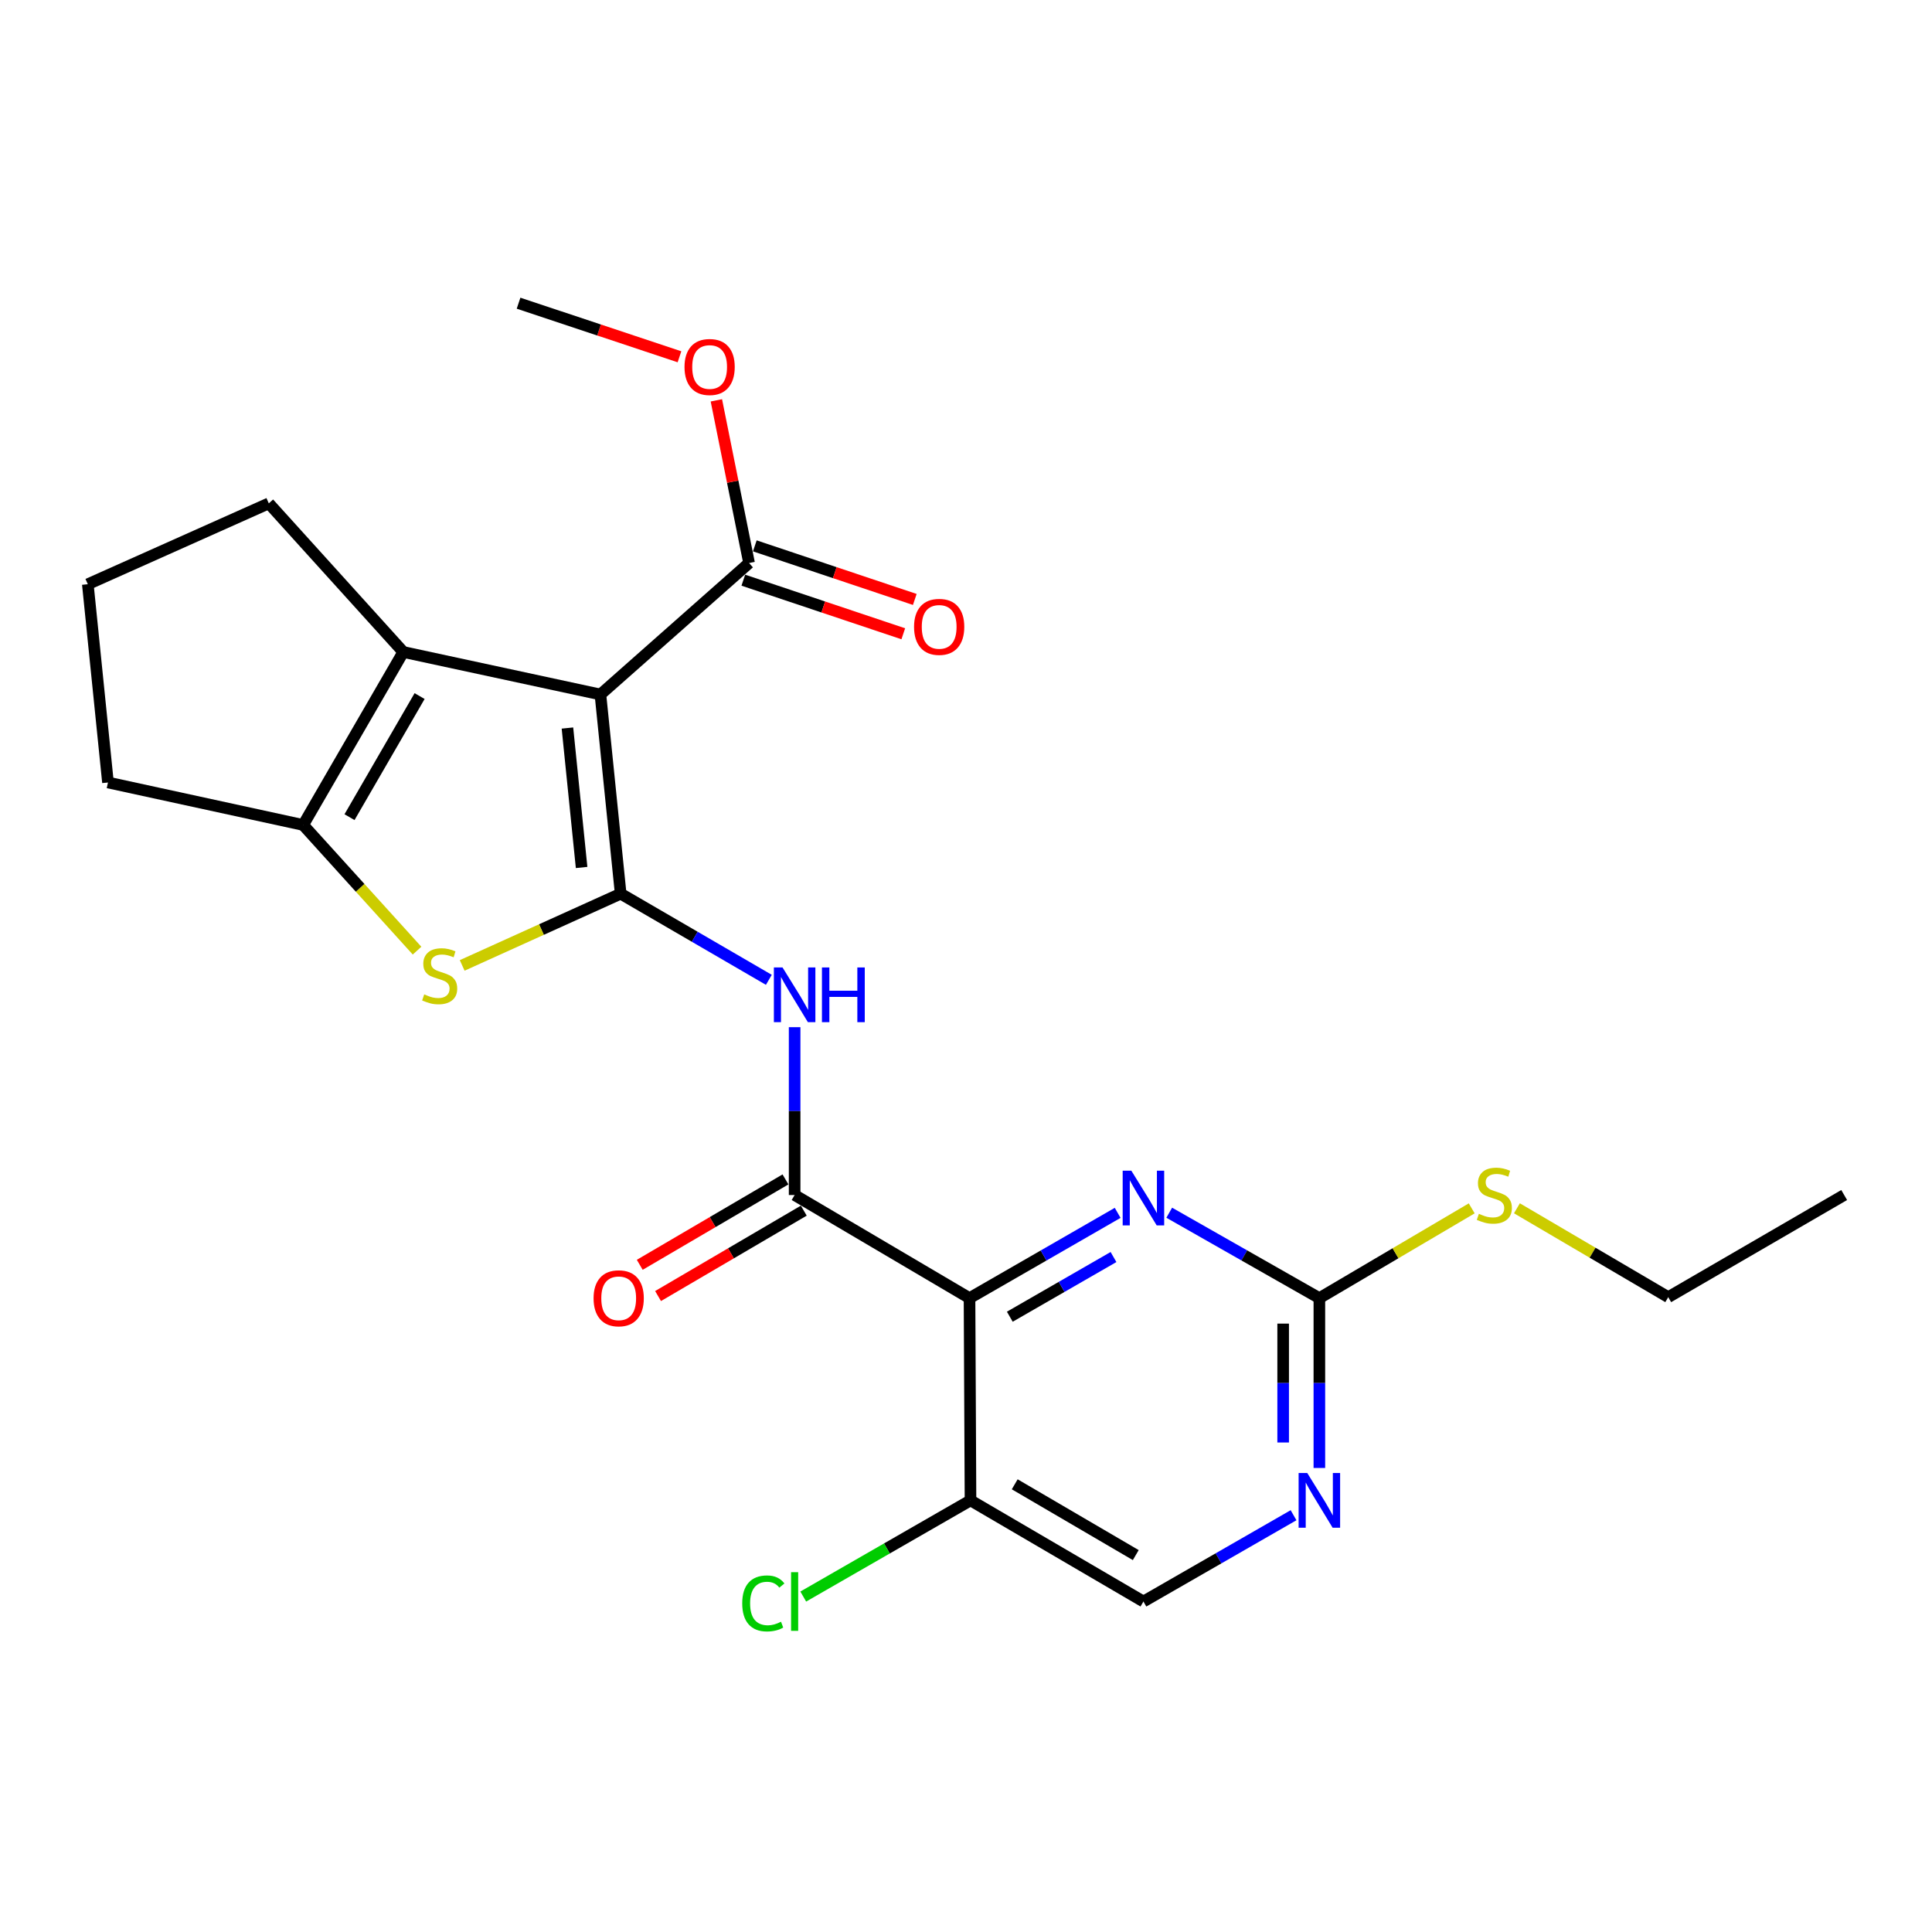 <?xml version='1.0' encoding='iso-8859-1'?>
<svg version='1.1' baseProfile='full'
              xmlns='http://www.w3.org/2000/svg'
                      xmlns:rdkit='http://www.rdkit.org/xml'
                      xmlns:xlink='http://www.w3.org/1999/xlink'
                  xml:space='preserve'
width='1000px' height='1000px' viewBox='0 0 1000 1000'>
<!-- END OF HEADER -->
<rect style='opacity:1.0;fill:#FFFFFF;stroke:none' width='1000' height='1000' x='0' y='0'> </rect>
<path class='bond-0' d='M 321.253,462.578 L 310.78,359.467' style='fill:none;fill-rule:evenodd;stroke:#000000;stroke-width:6px;stroke-linecap:butt;stroke-linejoin:miter;stroke-opacity:1' />
<path class='bond-0' d='M 301.038,449.005 L 293.707,376.827' style='fill:none;fill-rule:evenodd;stroke:#000000;stroke-width:6px;stroke-linecap:butt;stroke-linejoin:miter;stroke-opacity:1' />
<path class='bond-2' d='M 321.253,462.578 L 280.239,481.138' style='fill:none;fill-rule:evenodd;stroke:#000000;stroke-width:6px;stroke-linecap:butt;stroke-linejoin:miter;stroke-opacity:1' />
<path class='bond-2' d='M 280.239,481.138 L 239.225,499.699' style='fill:none;fill-rule:evenodd;stroke:#CCCC00;stroke-width:6px;stroke-linecap:butt;stroke-linejoin:miter;stroke-opacity:1' />
<path class='bond-4' d='M 321.253,462.578 L 359.604,484.868' style='fill:none;fill-rule:evenodd;stroke:#000000;stroke-width:6px;stroke-linecap:butt;stroke-linejoin:miter;stroke-opacity:1' />
<path class='bond-4' d='M 359.604,484.868 L 397.954,507.158' style='fill:none;fill-rule:evenodd;stroke:#0000FF;stroke-width:6px;stroke-linecap:butt;stroke-linejoin:miter;stroke-opacity:1' />
<path class='bond-3' d='M 310.78,359.467 L 208.741,337.468' style='fill:none;fill-rule:evenodd;stroke:#000000;stroke-width:6px;stroke-linecap:butt;stroke-linejoin:miter;stroke-opacity:1' />
<path class='bond-8' d='M 310.78,359.467 L 387.717,291.421' style='fill:none;fill-rule:evenodd;stroke:#000000;stroke-width:6px;stroke-linecap:butt;stroke-linejoin:miter;stroke-opacity:1' />
<path class='bond-1' d='M 501.822,671.912 L 411.298,618.545' style='fill:none;fill-rule:evenodd;stroke:#000000;stroke-width:6px;stroke-linecap:butt;stroke-linejoin:miter;stroke-opacity:1' />
<path class='bond-7' d='M 501.822,671.912 L 540.161,649.843' style='fill:none;fill-rule:evenodd;stroke:#000000;stroke-width:6px;stroke-linecap:butt;stroke-linejoin:miter;stroke-opacity:1' />
<path class='bond-7' d='M 540.161,649.843 L 578.499,627.774' style='fill:none;fill-rule:evenodd;stroke:#0000FF;stroke-width:6px;stroke-linecap:butt;stroke-linejoin:miter;stroke-opacity:1' />
<path class='bond-7' d='M 522.673,681.533 L 549.51,666.084' style='fill:none;fill-rule:evenodd;stroke:#000000;stroke-width:6px;stroke-linecap:butt;stroke-linejoin:miter;stroke-opacity:1' />
<path class='bond-7' d='M 549.51,666.084 L 576.347,650.636' style='fill:none;fill-rule:evenodd;stroke:#0000FF;stroke-width:6px;stroke-linecap:butt;stroke-linejoin:miter;stroke-opacity:1' />
<path class='bond-10' d='M 501.822,671.912 L 502.332,776.595' style='fill:none;fill-rule:evenodd;stroke:#000000;stroke-width:6px;stroke-linecap:butt;stroke-linejoin:miter;stroke-opacity:1' />
<path class='bond-6' d='M 215.864,492.05 L 186.39,459.527' style='fill:none;fill-rule:evenodd;stroke:#CCCC00;stroke-width:6px;stroke-linecap:butt;stroke-linejoin:miter;stroke-opacity:1' />
<path class='bond-6' d='M 186.39,459.527 L 156.915,427.003' style='fill:none;fill-rule:evenodd;stroke:#000000;stroke-width:6px;stroke-linecap:butt;stroke-linejoin:miter;stroke-opacity:1' />
<path class='bond-18' d='M 208.741,337.468 L 139.133,260.541' style='fill:none;fill-rule:evenodd;stroke:#000000;stroke-width:6px;stroke-linecap:butt;stroke-linejoin:miter;stroke-opacity:1' />
<path class='bond-24' d='M 208.741,337.468 L 156.915,427.003' style='fill:none;fill-rule:evenodd;stroke:#000000;stroke-width:6px;stroke-linecap:butt;stroke-linejoin:miter;stroke-opacity:1' />
<path class='bond-24' d='M 217.186,360.287 L 180.908,422.961' style='fill:none;fill-rule:evenodd;stroke:#000000;stroke-width:6px;stroke-linecap:butt;stroke-linejoin:miter;stroke-opacity:1' />
<path class='bond-5' d='M 411.298,531.665 L 411.298,575.105' style='fill:none;fill-rule:evenodd;stroke:#0000FF;stroke-width:6px;stroke-linecap:butt;stroke-linejoin:miter;stroke-opacity:1' />
<path class='bond-5' d='M 411.298,575.105 L 411.298,618.545' style='fill:none;fill-rule:evenodd;stroke:#000000;stroke-width:6px;stroke-linecap:butt;stroke-linejoin:miter;stroke-opacity:1' />
<path class='bond-12' d='M 406.561,610.461 L 368.847,632.562' style='fill:none;fill-rule:evenodd;stroke:#000000;stroke-width:6px;stroke-linecap:butt;stroke-linejoin:miter;stroke-opacity:1' />
<path class='bond-12' d='M 368.847,632.562 L 331.134,654.664' style='fill:none;fill-rule:evenodd;stroke:#FF0000;stroke-width:6px;stroke-linecap:butt;stroke-linejoin:miter;stroke-opacity:1' />
<path class='bond-12' d='M 416.036,626.629 L 378.322,648.731' style='fill:none;fill-rule:evenodd;stroke:#000000;stroke-width:6px;stroke-linecap:butt;stroke-linejoin:miter;stroke-opacity:1' />
<path class='bond-12' d='M 378.322,648.731 L 340.609,670.832' style='fill:none;fill-rule:evenodd;stroke:#FF0000;stroke-width:6px;stroke-linecap:butt;stroke-linejoin:miter;stroke-opacity:1' />
<path class='bond-19' d='M 156.915,427.003 L 55.886,405.015' style='fill:none;fill-rule:evenodd;stroke:#000000;stroke-width:6px;stroke-linecap:butt;stroke-linejoin:miter;stroke-opacity:1' />
<path class='bond-9' d='M 605.195,627.698 L 644.048,649.805' style='fill:none;fill-rule:evenodd;stroke:#0000FF;stroke-width:6px;stroke-linecap:butt;stroke-linejoin:miter;stroke-opacity:1' />
<path class='bond-9' d='M 644.048,649.805 L 682.901,671.912' style='fill:none;fill-rule:evenodd;stroke:#000000;stroke-width:6px;stroke-linecap:butt;stroke-linejoin:miter;stroke-opacity:1' />
<path class='bond-14' d='M 384.741,300.305 L 426.141,314.174' style='fill:none;fill-rule:evenodd;stroke:#000000;stroke-width:6px;stroke-linecap:butt;stroke-linejoin:miter;stroke-opacity:1' />
<path class='bond-14' d='M 426.141,314.174 L 467.541,328.043' style='fill:none;fill-rule:evenodd;stroke:#FF0000;stroke-width:6px;stroke-linecap:butt;stroke-linejoin:miter;stroke-opacity:1' />
<path class='bond-14' d='M 390.693,282.536 L 432.094,296.405' style='fill:none;fill-rule:evenodd;stroke:#000000;stroke-width:6px;stroke-linecap:butt;stroke-linejoin:miter;stroke-opacity:1' />
<path class='bond-14' d='M 432.094,296.405 L 473.494,310.273' style='fill:none;fill-rule:evenodd;stroke:#FF0000;stroke-width:6px;stroke-linecap:butt;stroke-linejoin:miter;stroke-opacity:1' />
<path class='bond-17' d='M 387.717,291.421 L 379.253,249.321' style='fill:none;fill-rule:evenodd;stroke:#000000;stroke-width:6px;stroke-linecap:butt;stroke-linejoin:miter;stroke-opacity:1' />
<path class='bond-17' d='M 379.253,249.321 L 370.789,207.221' style='fill:none;fill-rule:evenodd;stroke:#FF0000;stroke-width:6px;stroke-linecap:butt;stroke-linejoin:miter;stroke-opacity:1' />
<path class='bond-15' d='M 682.901,671.912 L 722.33,648.678' style='fill:none;fill-rule:evenodd;stroke:#000000;stroke-width:6px;stroke-linecap:butt;stroke-linejoin:miter;stroke-opacity:1' />
<path class='bond-15' d='M 722.33,648.678 L 761.758,625.444' style='fill:none;fill-rule:evenodd;stroke:#CCCC00;stroke-width:6px;stroke-linecap:butt;stroke-linejoin:miter;stroke-opacity:1' />
<path class='bond-26' d='M 682.901,671.912 L 682.901,715.865' style='fill:none;fill-rule:evenodd;stroke:#000000;stroke-width:6px;stroke-linecap:butt;stroke-linejoin:miter;stroke-opacity:1' />
<path class='bond-26' d='M 682.901,715.865 L 682.901,759.818' style='fill:none;fill-rule:evenodd;stroke:#0000FF;stroke-width:6px;stroke-linecap:butt;stroke-linejoin:miter;stroke-opacity:1' />
<path class='bond-26' d='M 664.161,685.098 L 664.161,715.865' style='fill:none;fill-rule:evenodd;stroke:#000000;stroke-width:6px;stroke-linecap:butt;stroke-linejoin:miter;stroke-opacity:1' />
<path class='bond-26' d='M 664.161,715.865 L 664.161,746.632' style='fill:none;fill-rule:evenodd;stroke:#0000FF;stroke-width:6px;stroke-linecap:butt;stroke-linejoin:miter;stroke-opacity:1' />
<path class='bond-13' d='M 502.332,776.595 L 591.836,828.942' style='fill:none;fill-rule:evenodd;stroke:#000000;stroke-width:6px;stroke-linecap:butt;stroke-linejoin:miter;stroke-opacity:1' />
<path class='bond-13' d='M 525.218,768.271 L 587.871,804.914' style='fill:none;fill-rule:evenodd;stroke:#000000;stroke-width:6px;stroke-linecap:butt;stroke-linejoin:miter;stroke-opacity:1' />
<path class='bond-16' d='M 502.332,776.595 L 459.048,801.485' style='fill:none;fill-rule:evenodd;stroke:#000000;stroke-width:6px;stroke-linecap:butt;stroke-linejoin:miter;stroke-opacity:1' />
<path class='bond-16' d='M 459.048,801.485 L 415.763,826.374' style='fill:none;fill-rule:evenodd;stroke:#00CC00;stroke-width:6px;stroke-linecap:butt;stroke-linejoin:miter;stroke-opacity:1' />
<path class='bond-11' d='M 669.535,784.278 L 630.685,806.61' style='fill:none;fill-rule:evenodd;stroke:#0000FF;stroke-width:6px;stroke-linecap:butt;stroke-linejoin:miter;stroke-opacity:1' />
<path class='bond-11' d='M 630.685,806.61 L 591.836,828.942' style='fill:none;fill-rule:evenodd;stroke:#000000;stroke-width:6px;stroke-linecap:butt;stroke-linejoin:miter;stroke-opacity:1' />
<path class='bond-21' d='M 785.156,625.41 L 824.318,648.406' style='fill:none;fill-rule:evenodd;stroke:#CCCC00;stroke-width:6px;stroke-linecap:butt;stroke-linejoin:miter;stroke-opacity:1' />
<path class='bond-21' d='M 824.318,648.406 L 863.48,671.402' style='fill:none;fill-rule:evenodd;stroke:#000000;stroke-width:6px;stroke-linecap:butt;stroke-linejoin:miter;stroke-opacity:1' />
<path class='bond-22' d='M 351.695,184.673 L 310.051,170.802' style='fill:none;fill-rule:evenodd;stroke:#FF0000;stroke-width:6px;stroke-linecap:butt;stroke-linejoin:miter;stroke-opacity:1' />
<path class='bond-22' d='M 310.051,170.802 L 268.407,156.931' style='fill:none;fill-rule:evenodd;stroke:#000000;stroke-width:6px;stroke-linecap:butt;stroke-linejoin:miter;stroke-opacity:1' />
<path class='bond-25' d='M 139.133,260.541 L 45.455,302.394' style='fill:none;fill-rule:evenodd;stroke:#000000;stroke-width:6px;stroke-linecap:butt;stroke-linejoin:miter;stroke-opacity:1' />
<path class='bond-20' d='M 55.886,405.015 L 45.455,302.394' style='fill:none;fill-rule:evenodd;stroke:#000000;stroke-width:6px;stroke-linecap:butt;stroke-linejoin:miter;stroke-opacity:1' />
<path class='bond-23' d='M 863.48,671.402 L 954.545,618.545' style='fill:none;fill-rule:evenodd;stroke:#000000;stroke-width:6px;stroke-linecap:butt;stroke-linejoin:miter;stroke-opacity:1' />
<path  class='atom-3' d='M 219.575 514.692
Q 219.895 514.812, 221.215 515.372
Q 222.535 515.932, 223.975 516.292
Q 225.455 516.612, 226.895 516.612
Q 229.575 516.612, 231.135 515.332
Q 232.695 514.012, 232.695 511.732
Q 232.695 510.172, 231.895 509.212
Q 231.135 508.252, 229.935 507.732
Q 228.735 507.212, 226.735 506.612
Q 224.215 505.852, 222.695 505.132
Q 221.215 504.412, 220.135 502.892
Q 219.095 501.372, 219.095 498.812
Q 219.095 495.252, 221.495 493.052
Q 223.935 490.852, 228.735 490.852
Q 232.015 490.852, 235.735 492.412
L 234.815 495.492
Q 231.415 494.092, 228.855 494.092
Q 226.095 494.092, 224.575 495.252
Q 223.055 496.372, 223.095 498.332
Q 223.095 499.852, 223.855 500.772
Q 224.655 501.692, 225.775 502.212
Q 226.935 502.732, 228.855 503.332
Q 231.415 504.132, 232.935 504.932
Q 234.455 505.732, 235.535 507.372
Q 236.655 508.972, 236.655 511.732
Q 236.655 515.652, 234.015 517.772
Q 231.415 519.852, 227.055 519.852
Q 224.535 519.852, 222.615 519.292
Q 220.735 518.772, 218.495 517.852
L 219.575 514.692
' fill='#CCCC00'/>
<path  class='atom-5' d='M 405.038 500.754
L 414.318 515.754
Q 415.238 517.234, 416.718 519.914
Q 418.198 522.594, 418.278 522.754
L 418.278 500.754
L 422.038 500.754
L 422.038 529.074
L 418.158 529.074
L 408.198 512.674
Q 407.038 510.754, 405.798 508.554
Q 404.598 506.354, 404.238 505.674
L 404.238 529.074
L 400.558 529.074
L 400.558 500.754
L 405.038 500.754
' fill='#0000FF'/>
<path  class='atom-5' d='M 425.438 500.754
L 429.278 500.754
L 429.278 512.794
L 443.758 512.794
L 443.758 500.754
L 447.598 500.754
L 447.598 529.074
L 443.758 529.074
L 443.758 515.994
L 429.278 515.994
L 429.278 529.074
L 425.438 529.074
L 425.438 500.754
' fill='#0000FF'/>
<path  class='atom-8' d='M 585.576 605.937
L 594.856 620.937
Q 595.776 622.417, 597.256 625.097
Q 598.736 627.777, 598.816 627.937
L 598.816 605.937
L 602.576 605.937
L 602.576 634.257
L 598.696 634.257
L 588.736 617.857
Q 587.576 615.937, 586.336 613.737
Q 585.136 611.537, 584.776 610.857
L 584.776 634.257
L 581.096 634.257
L 581.096 605.937
L 585.576 605.937
' fill='#0000FF'/>
<path  class='atom-12' d='M 676.641 762.435
L 685.921 777.435
Q 686.841 778.915, 688.321 781.595
Q 689.801 784.275, 689.881 784.435
L 689.881 762.435
L 693.641 762.435
L 693.641 790.755
L 689.761 790.755
L 679.801 774.355
Q 678.641 772.435, 677.401 770.235
Q 676.201 768.035, 675.841 767.355
L 675.841 790.755
L 672.161 790.755
L 672.161 762.435
L 676.641 762.435
' fill='#0000FF'/>
<path  class='atom-13' d='M 307.233 671.992
Q 307.233 665.192, 310.593 661.392
Q 313.953 657.592, 320.233 657.592
Q 326.513 657.592, 329.873 661.392
Q 333.233 665.192, 333.233 671.992
Q 333.233 678.872, 329.833 682.792
Q 326.433 686.672, 320.233 686.672
Q 313.993 686.672, 310.593 682.792
Q 307.233 678.912, 307.233 671.992
M 320.233 683.472
Q 324.553 683.472, 326.873 680.592
Q 329.233 677.672, 329.233 671.992
Q 329.233 666.432, 326.873 663.632
Q 324.553 660.792, 320.233 660.792
Q 315.913 660.792, 313.553 663.592
Q 311.233 666.392, 311.233 671.992
Q 311.233 677.712, 313.553 680.592
Q 315.913 683.472, 320.233 683.472
' fill='#FF0000'/>
<path  class='atom-15' d='M 473.112 324.462
Q 473.112 317.662, 476.472 313.862
Q 479.832 310.062, 486.112 310.062
Q 492.392 310.062, 495.752 313.862
Q 499.112 317.662, 499.112 324.462
Q 499.112 331.342, 495.712 335.262
Q 492.312 339.142, 486.112 339.142
Q 479.872 339.142, 476.472 335.262
Q 473.112 331.382, 473.112 324.462
M 486.112 335.942
Q 490.432 335.942, 492.752 333.062
Q 495.112 330.142, 495.112 324.462
Q 495.112 318.902, 492.752 316.102
Q 490.432 313.262, 486.112 313.262
Q 481.792 313.262, 479.432 316.062
Q 477.112 318.862, 477.112 324.462
Q 477.112 330.182, 479.432 333.062
Q 481.792 335.942, 486.112 335.942
' fill='#FF0000'/>
<path  class='atom-16' d='M 765.466 628.265
Q 765.786 628.385, 767.106 628.945
Q 768.426 629.505, 769.866 629.865
Q 771.346 630.185, 772.786 630.185
Q 775.466 630.185, 777.026 628.905
Q 778.586 627.585, 778.586 625.305
Q 778.586 623.745, 777.786 622.785
Q 777.026 621.825, 775.826 621.305
Q 774.626 620.785, 772.626 620.185
Q 770.106 619.425, 768.586 618.705
Q 767.106 617.985, 766.026 616.465
Q 764.986 614.945, 764.986 612.385
Q 764.986 608.825, 767.386 606.625
Q 769.826 604.425, 774.626 604.425
Q 777.906 604.425, 781.626 605.985
L 780.706 609.065
Q 777.306 607.665, 774.746 607.665
Q 771.986 607.665, 770.466 608.825
Q 768.946 609.945, 768.986 611.905
Q 768.986 613.425, 769.746 614.345
Q 770.546 615.265, 771.666 615.785
Q 772.826 616.305, 774.746 616.905
Q 777.306 617.705, 778.826 618.505
Q 780.346 619.305, 781.426 620.945
Q 782.546 622.545, 782.546 625.305
Q 782.546 629.225, 779.906 631.345
Q 777.306 633.425, 772.946 633.425
Q 770.426 633.425, 768.506 632.865
Q 766.626 632.345, 764.386 631.425
L 765.466 628.265
' fill='#CCCC00'/>
<path  class='atom-17' d='M 384.178 829.922
Q 384.178 822.882, 387.458 819.202
Q 390.778 815.482, 397.058 815.482
Q 402.898 815.482, 406.018 819.602
L 403.378 821.762
Q 401.098 818.762, 397.058 818.762
Q 392.778 818.762, 390.498 821.642
Q 388.258 824.482, 388.258 829.922
Q 388.258 835.522, 390.578 838.402
Q 392.938 841.282, 397.498 841.282
Q 400.618 841.282, 404.258 839.402
L 405.378 842.402
Q 403.898 843.362, 401.658 843.922
Q 399.418 844.482, 396.938 844.482
Q 390.778 844.482, 387.458 840.722
Q 384.178 836.962, 384.178 829.922
' fill='#00CC00'/>
<path  class='atom-17' d='M 409.458 813.762
L 413.138 813.762
L 413.138 844.122
L 409.458 844.122
L 409.458 813.762
' fill='#00CC00'/>
<path  class='atom-18' d='M 354.301 189.951
Q 354.301 183.151, 357.661 179.351
Q 361.021 175.551, 367.301 175.551
Q 373.581 175.551, 376.941 179.351
Q 380.301 183.151, 380.301 189.951
Q 380.301 196.831, 376.901 200.751
Q 373.501 204.631, 367.301 204.631
Q 361.061 204.631, 357.661 200.751
Q 354.301 196.871, 354.301 189.951
M 367.301 201.431
Q 371.621 201.431, 373.941 198.551
Q 376.301 195.631, 376.301 189.951
Q 376.301 184.391, 373.941 181.591
Q 371.621 178.751, 367.301 178.751
Q 362.981 178.751, 360.621 181.551
Q 358.301 184.351, 358.301 189.951
Q 358.301 195.671, 360.621 198.551
Q 362.981 201.431, 367.301 201.431
' fill='#FF0000'/>
</svg>
